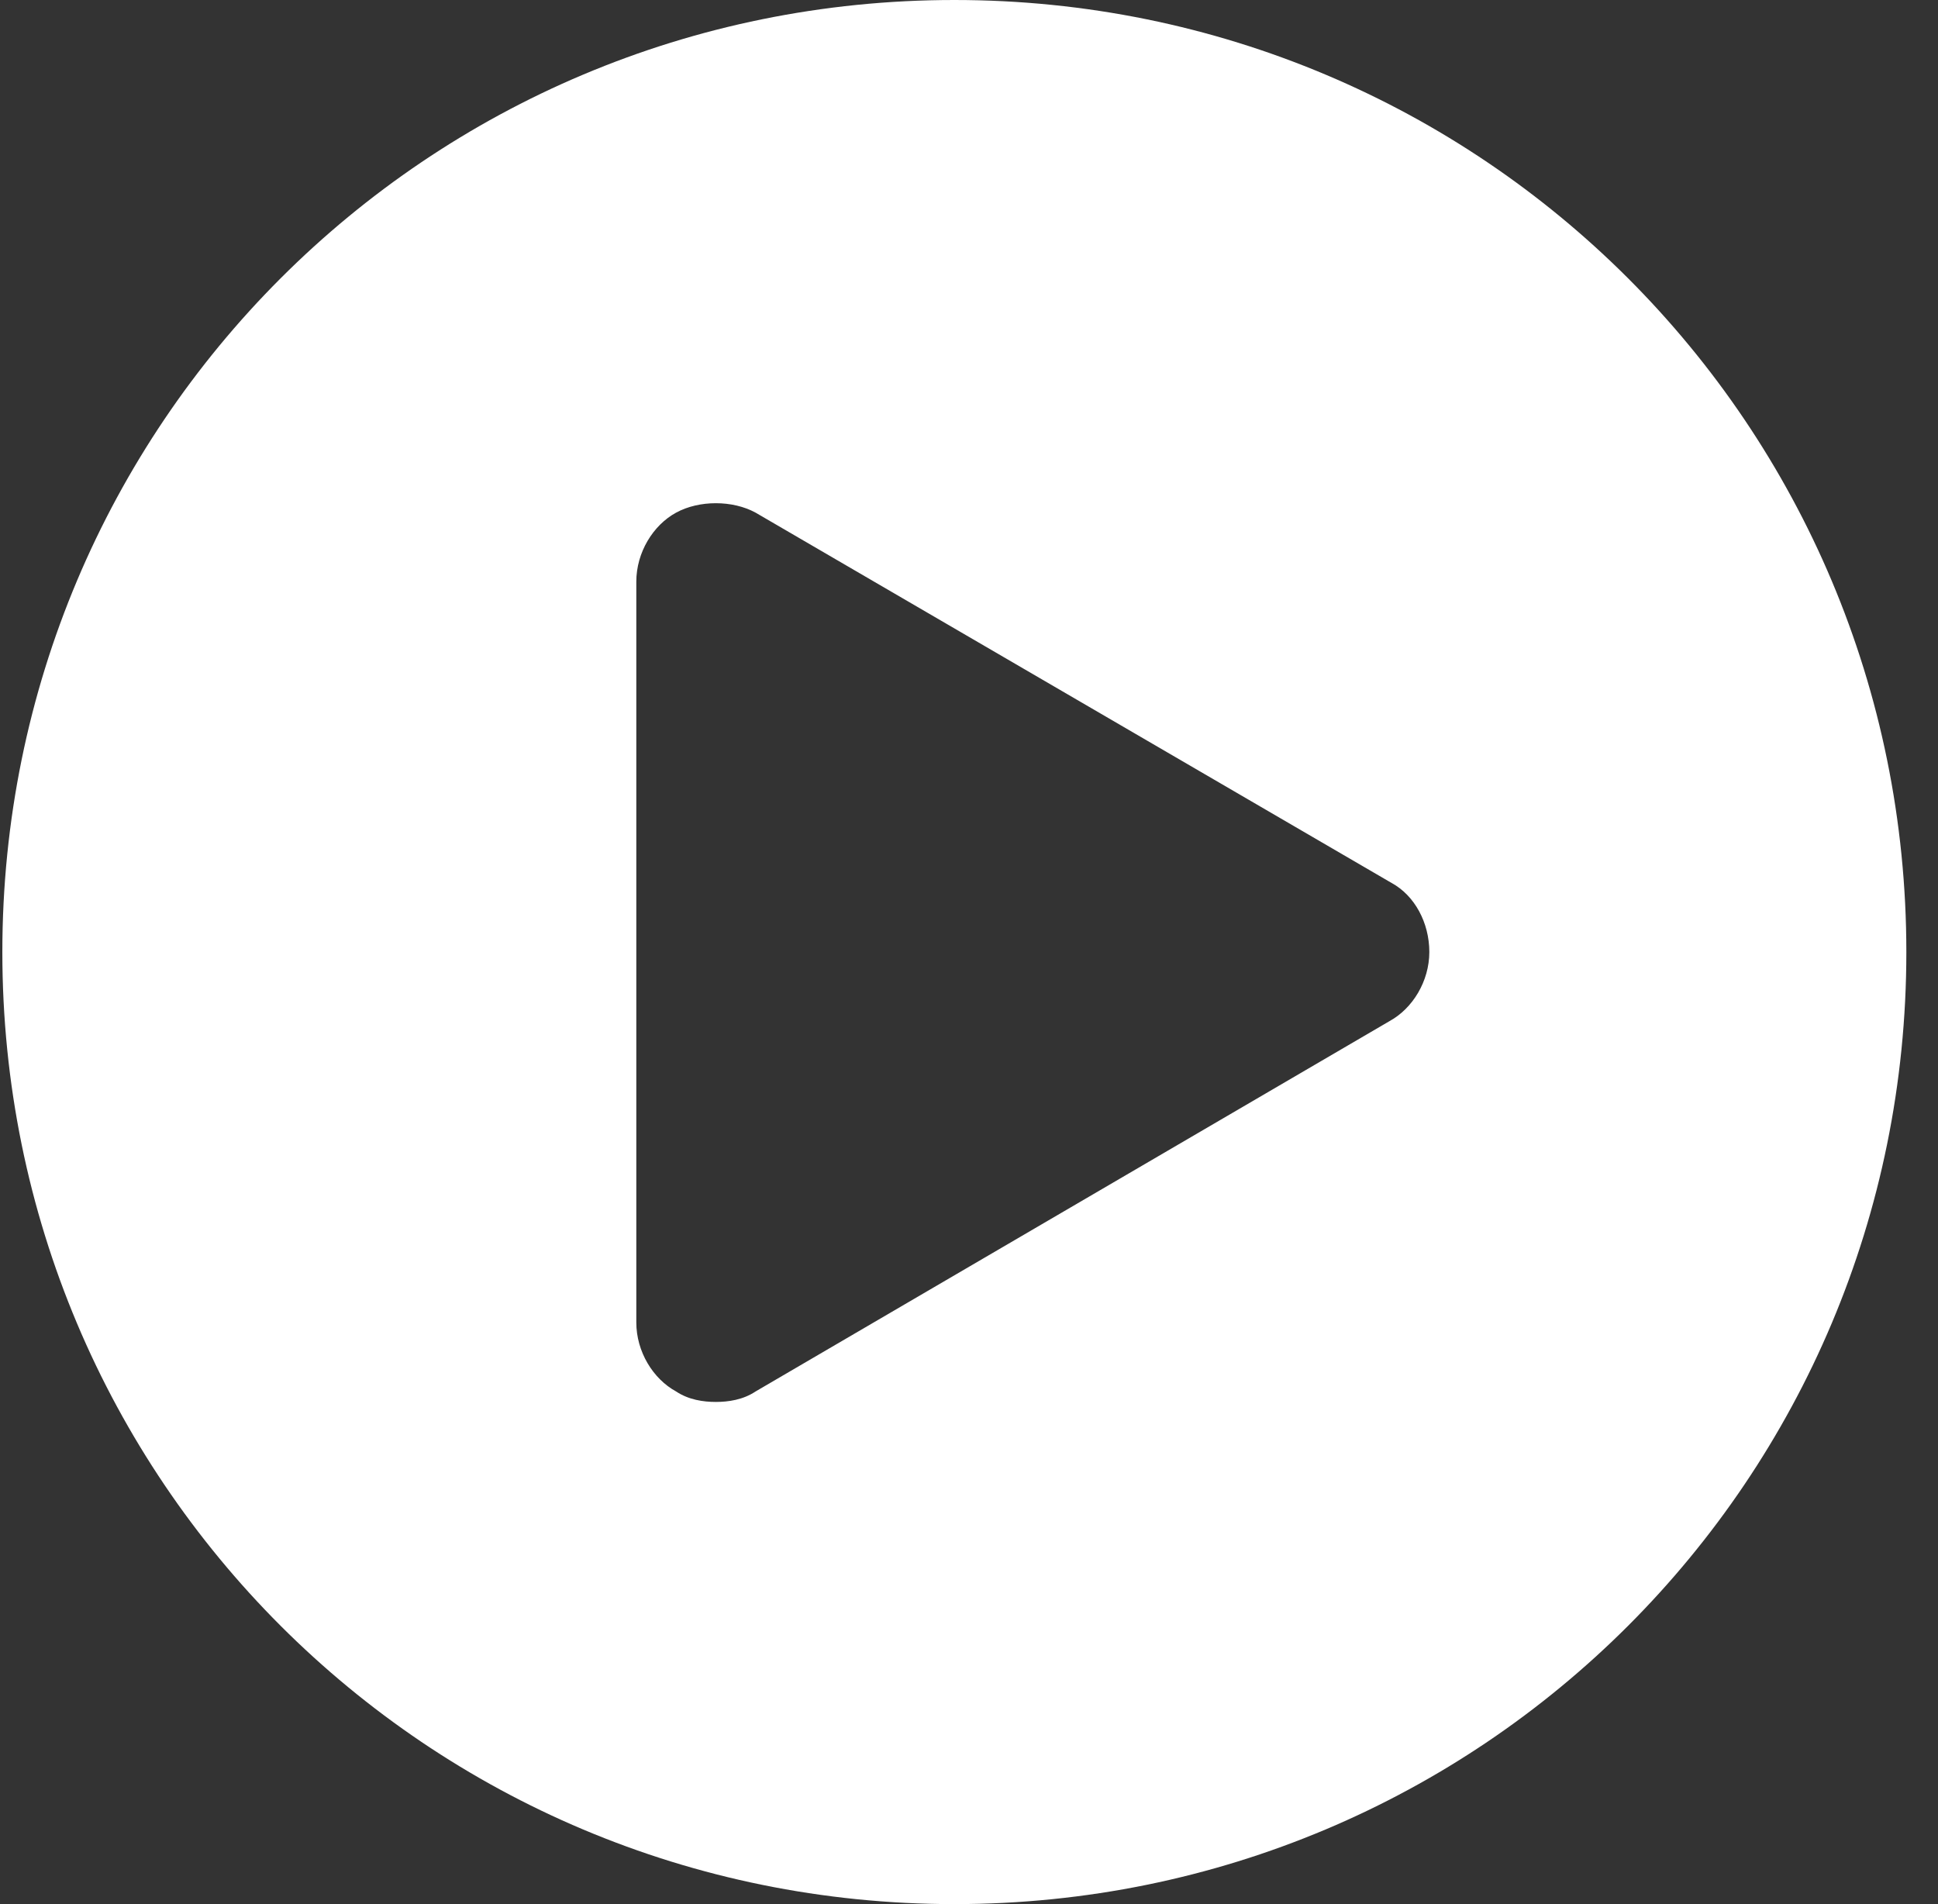 <svg width="57" height="56" viewBox="0 0 57 56" fill="none" xmlns="http://www.w3.org/2000/svg">
<rect x="0" y="0" width="57" height="56" fill="#333333" stroke="none"/>
<path d="M28.069 0C12.562 0 0.069 12.492 0.069 28C0.069 43.508 12.562 56 28.069 56C43.577 56 56.069 43.508 56.069 28C56.069 12.492 43.577 0 28.069 0ZM40.869 30.031L22.223 40.923C21.854 41.169 21.423 41.231 21.054 41.231C20.685 41.231 20.254 41.169 19.885 40.923C19.208 40.554 18.715 39.754 18.715 38.892L18.715 17.108C18.715 16.246 19.208 15.446 19.885 15.077C20.562 14.707 21.546 14.707 22.223 15.077L40.931 25.969C41.608 26.338 42.039 27.138 42.039 28C42.038 28.861 41.546 29.661 40.869 30.031Z" fill="white"/>
</svg>
